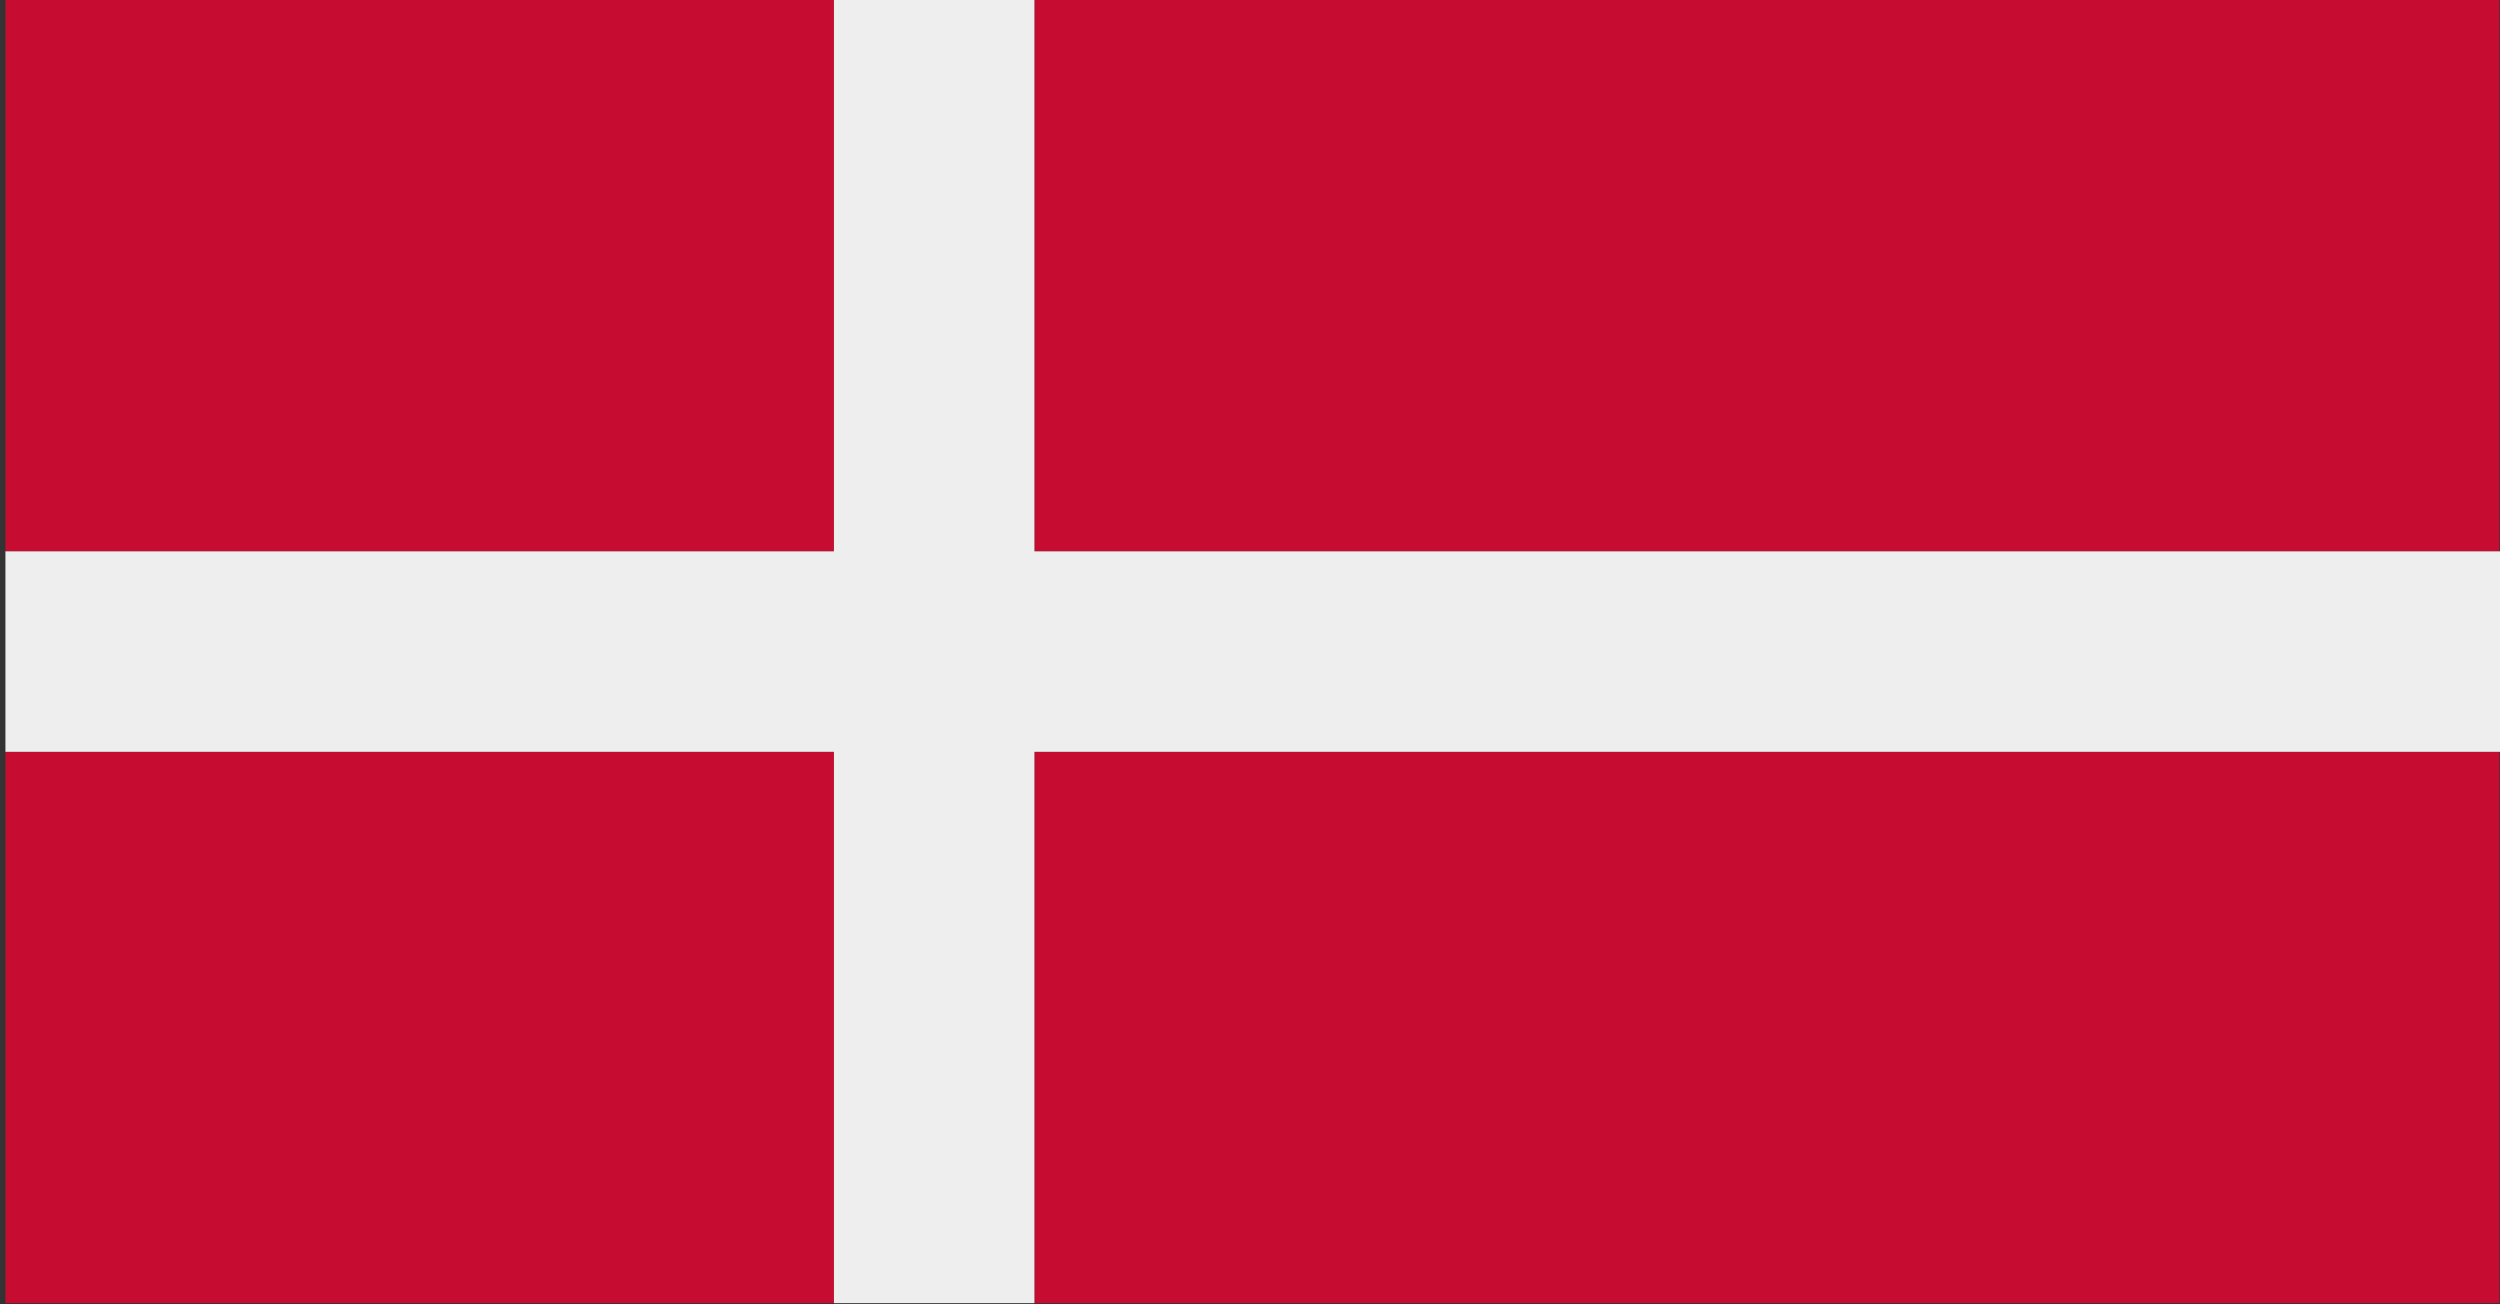 <svg width="230" height="120" viewBox="0 0 230 120" fill="none" xmlns="http://www.w3.org/2000/svg">
<rect x="0" y="0" width="230" height="120" fill="#333333" stroke="none"/>
<g clip-path="url(#clip0_102_18)">
<path d="M211.5 0H95.167V50.722H229.944V18.444V0H211.5ZM95.167 119.889H173.556H229.944V69.167H95.167V119.889ZM0.5 69.167V119.889H18.944H76.722V69.167H0.5ZM76.722 0H18.944H0.5V18.444V50.722H76.722V0Z" fill="#C60C30"/>
<path d="M95.167 0H76.722V50.722H0.5V69.167H76.722V119.889H95.167V69.167H230V50.722H95.167V0Z" fill="#EEEEEE"/>
</g>
<defs>
<clipPath id="clip0_102_18">
<rect width="230" height="120" fill="white"/>
</clipPath>
</defs>
</svg>
